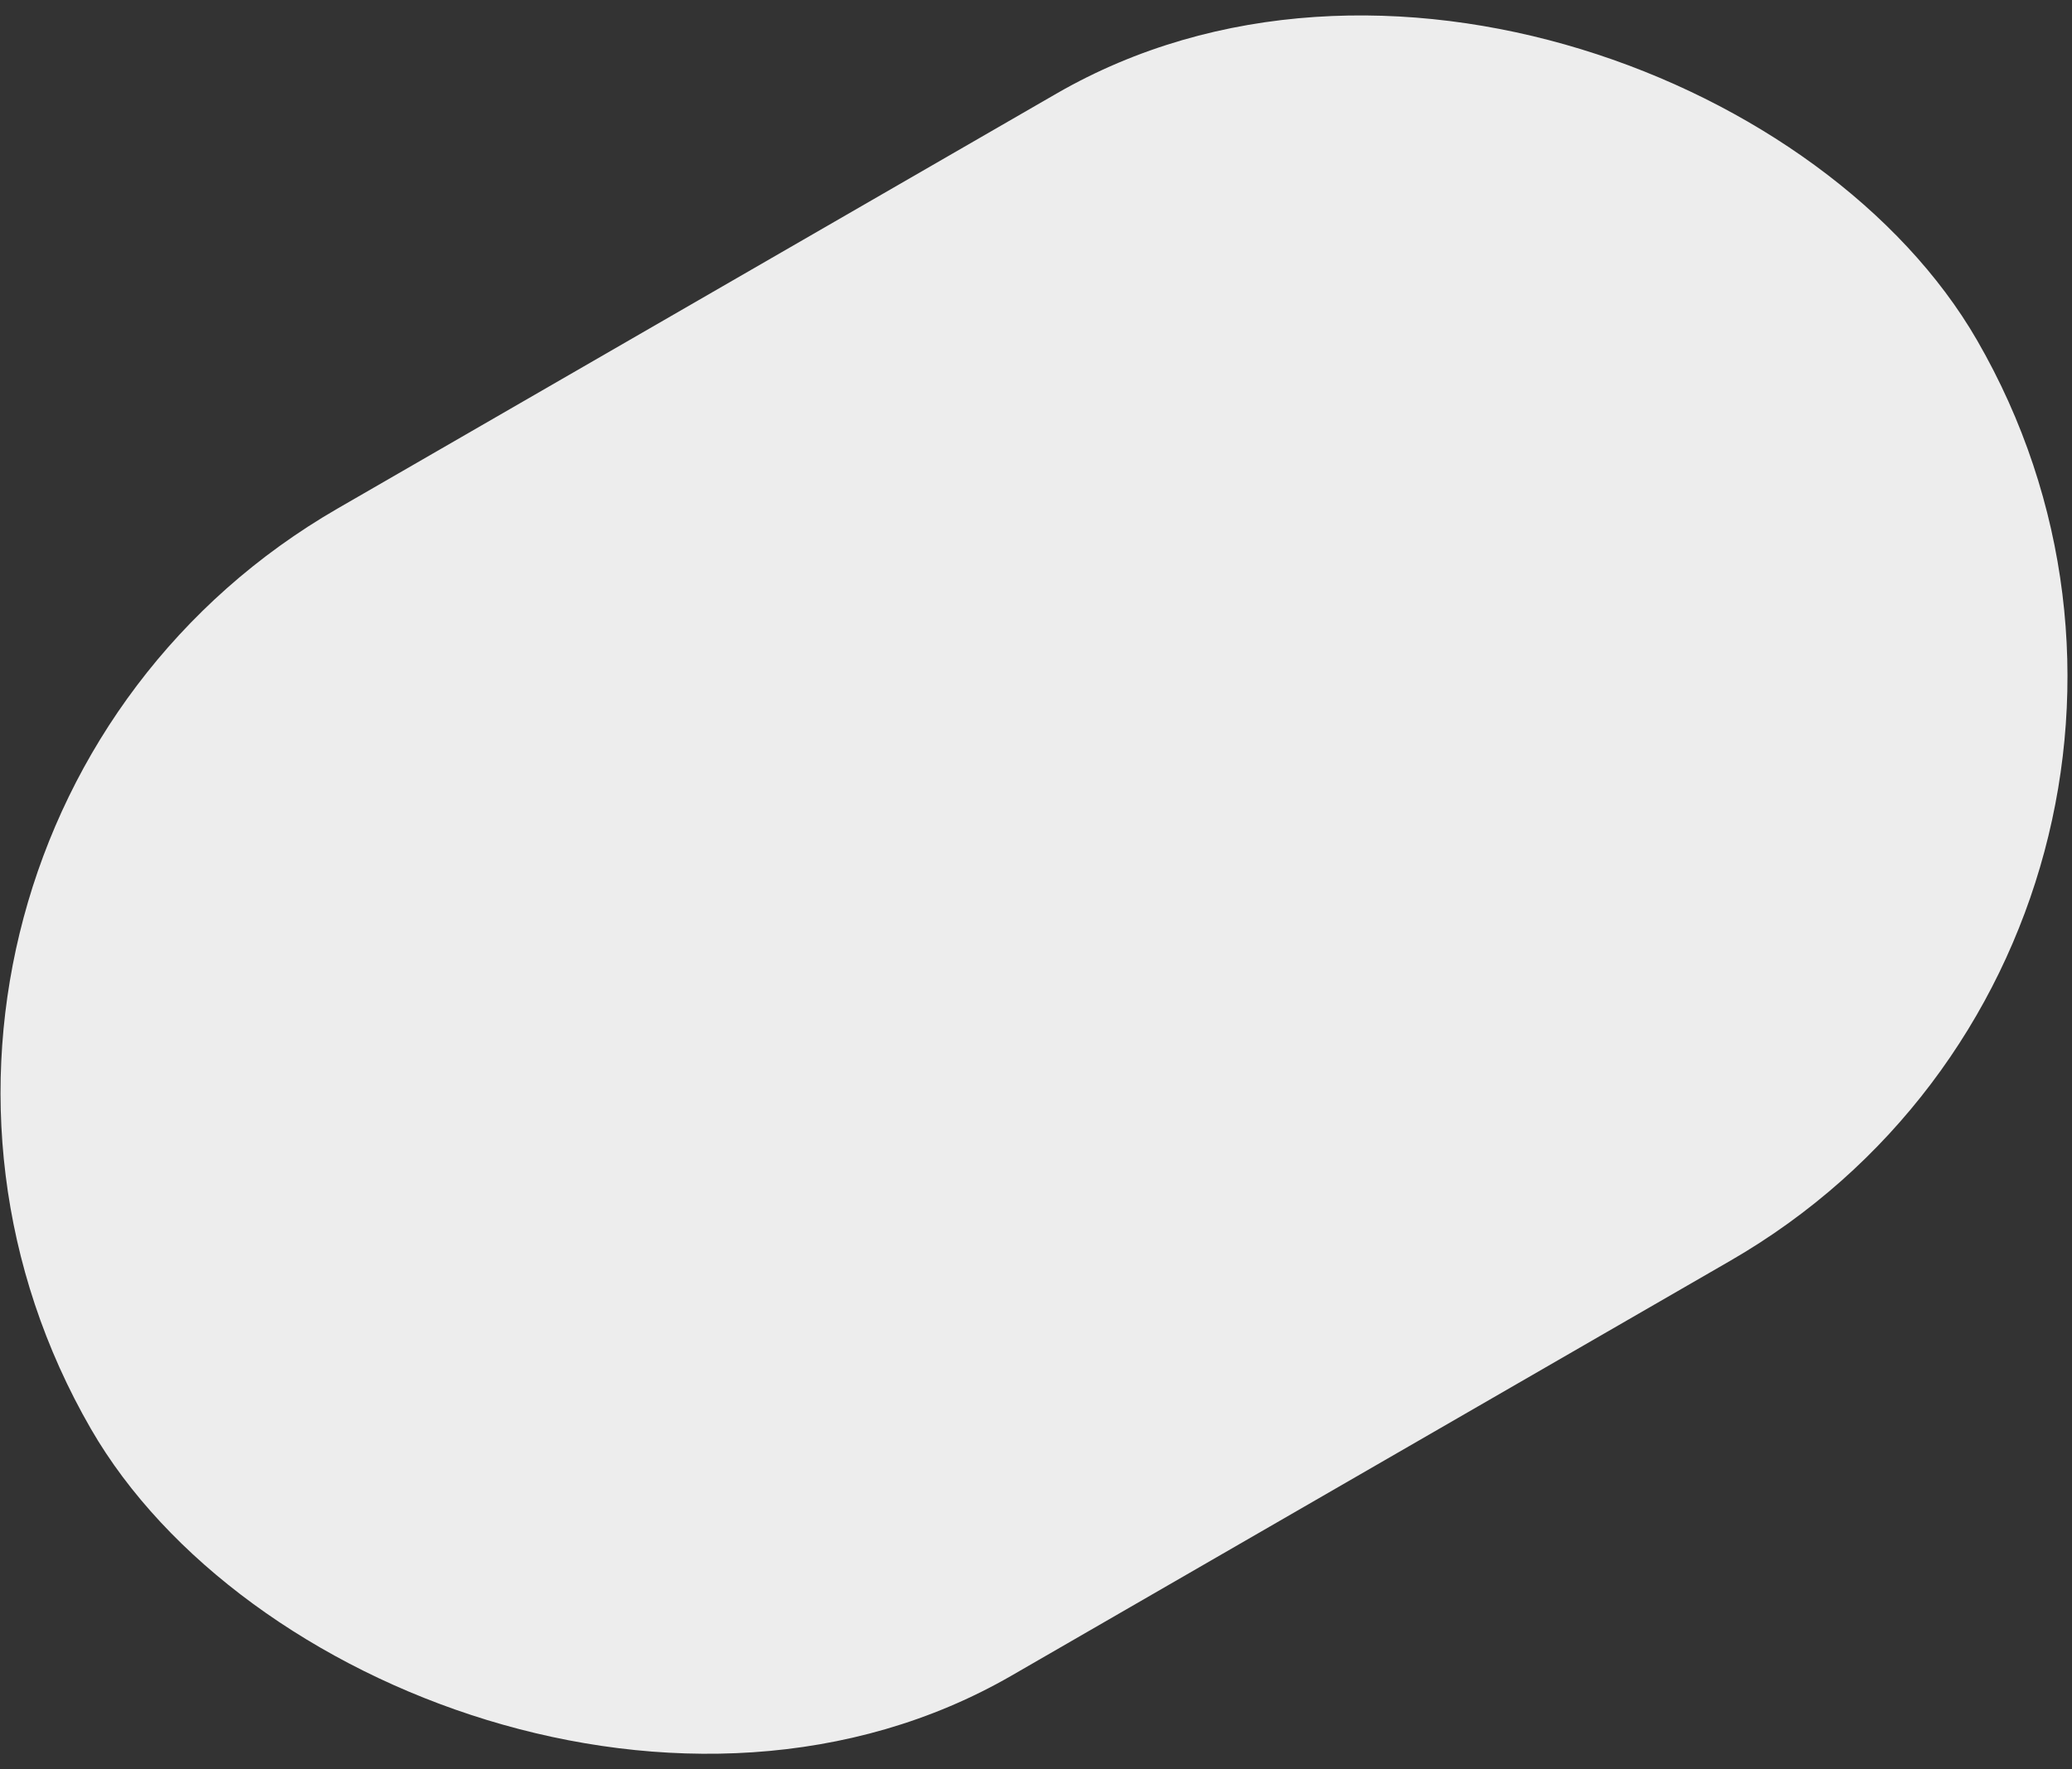 <?xml version="1.0" encoding="UTF-8"?> <svg xmlns="http://www.w3.org/2000/svg" width="281" height="240" viewBox="0 0 281 240" fill="none"><rect x="0" y="0" width="281" height="240" fill="#333333" stroke="none"/> <rect x="-33.369" y="114.683" width="295.365" height="182.811" rx="91.406" transform="rotate(-30 -33.369 114.683)" fill="#EDEDED"></rect> </svg> 